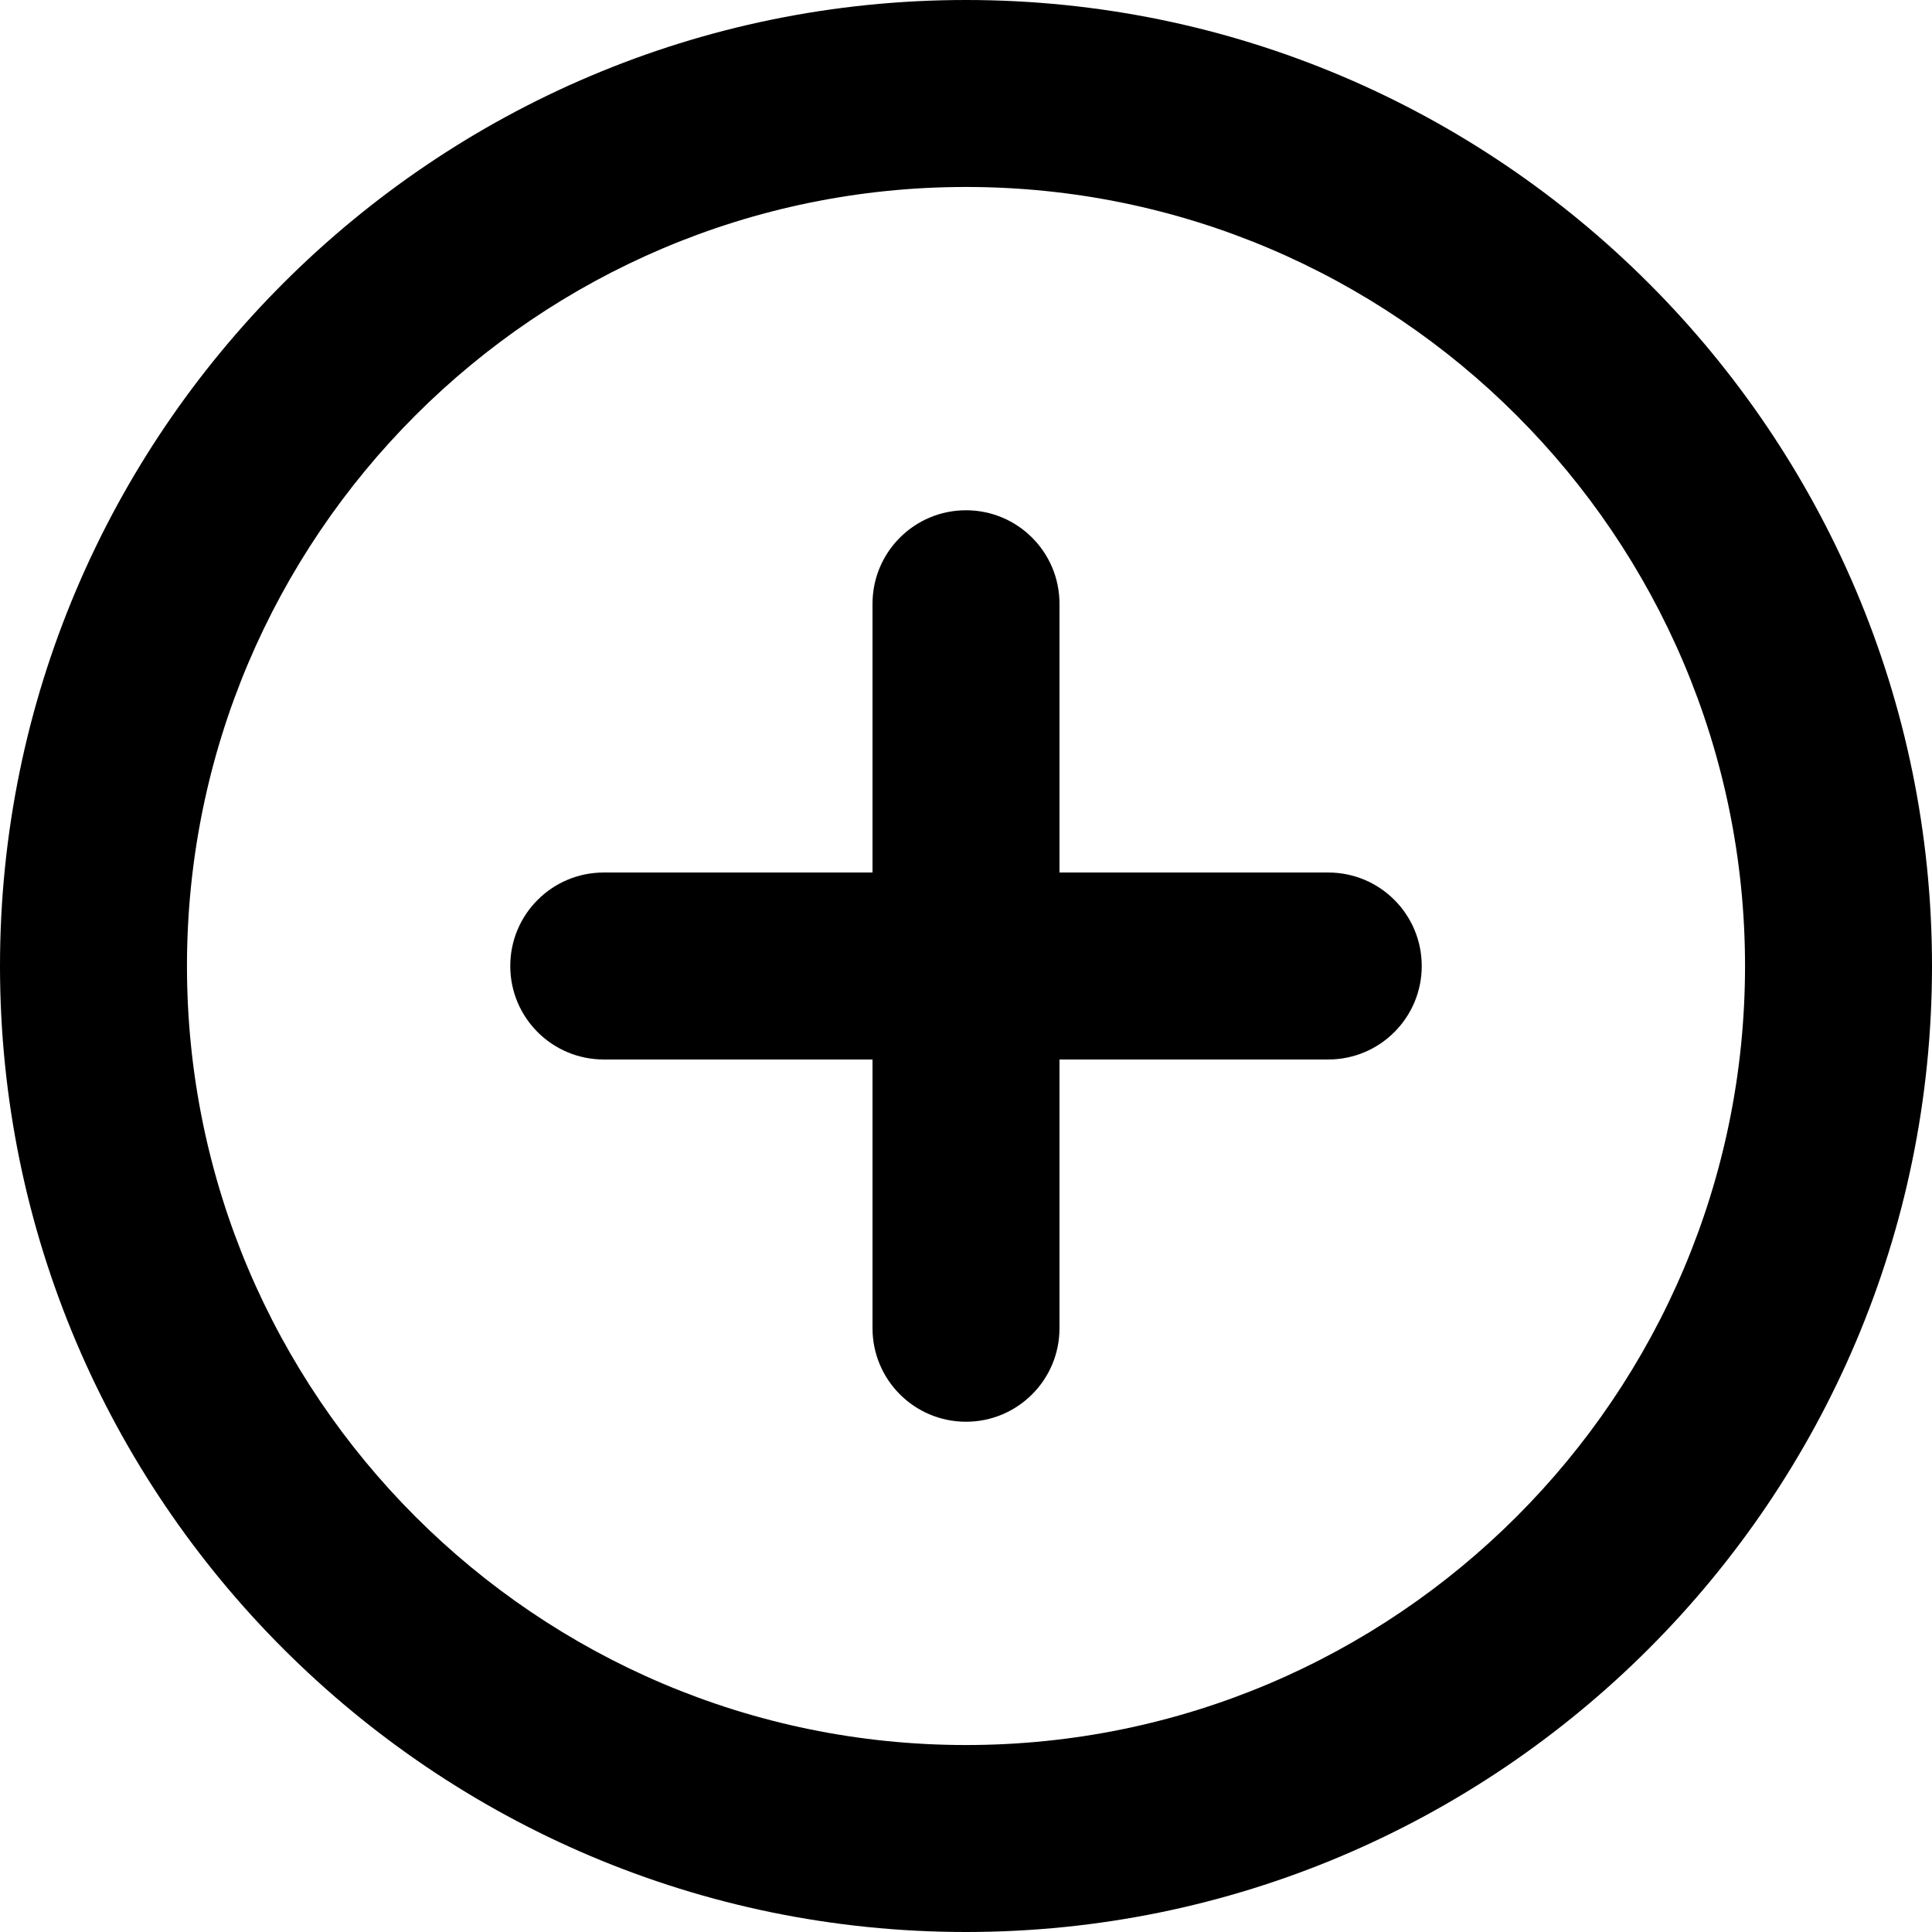 <svg xmlns="http://www.w3.org/2000/svg" xmlns:xlink="http://www.w3.org/1999/xlink" width="1080" zoomAndPan="magnify" viewBox="0 0 810 810" height="1080" preserveAspectRatio="xMidYMid meet" version="1.2"><g id="6b8cf0dd47"><path style=" stroke:none;fill-rule:nonzero;fill:#000000;fill-opacity:1;" d="M 405 0 C 181.68 0 0 181.68 0 405 C 0 628.32 181.68 810 405 810 C 628.32 810 810 628.32 810 405 C 810 181.68 628.32 0 405 0 Z M 405 731.613 C 224.902 731.613 78.387 585.098 78.387 405 C 78.387 224.902 224.902 78.387 405 78.387 C 585.098 78.387 731.613 224.902 731.613 405 C 731.613 585.098 585.098 731.613 405 731.613 Z M 405 731.613 "/><path style=" stroke:none;fill-rule:nonzero;fill:#000000;fill-opacity:1;" d="M 556.875 365.805 L 444.195 365.805 L 444.195 253.125 C 444.195 231.473 426.652 213.93 405 213.93 C 383.348 213.93 365.805 231.473 365.805 253.125 L 365.805 365.805 L 253.125 365.805 C 231.473 365.805 213.93 383.348 213.93 405 C 213.93 426.652 231.473 444.195 253.125 444.195 L 365.805 444.195 L 365.805 556.875 C 365.805 578.512 383.348 596.07 405 596.07 C 426.652 596.07 444.195 578.512 444.195 556.875 L 444.195 444.195 L 556.875 444.195 C 578.527 444.195 596.07 426.652 596.07 405 C 596.07 383.348 578.527 365.805 556.875 365.805 Z M 556.875 365.805 "/></g></svg>